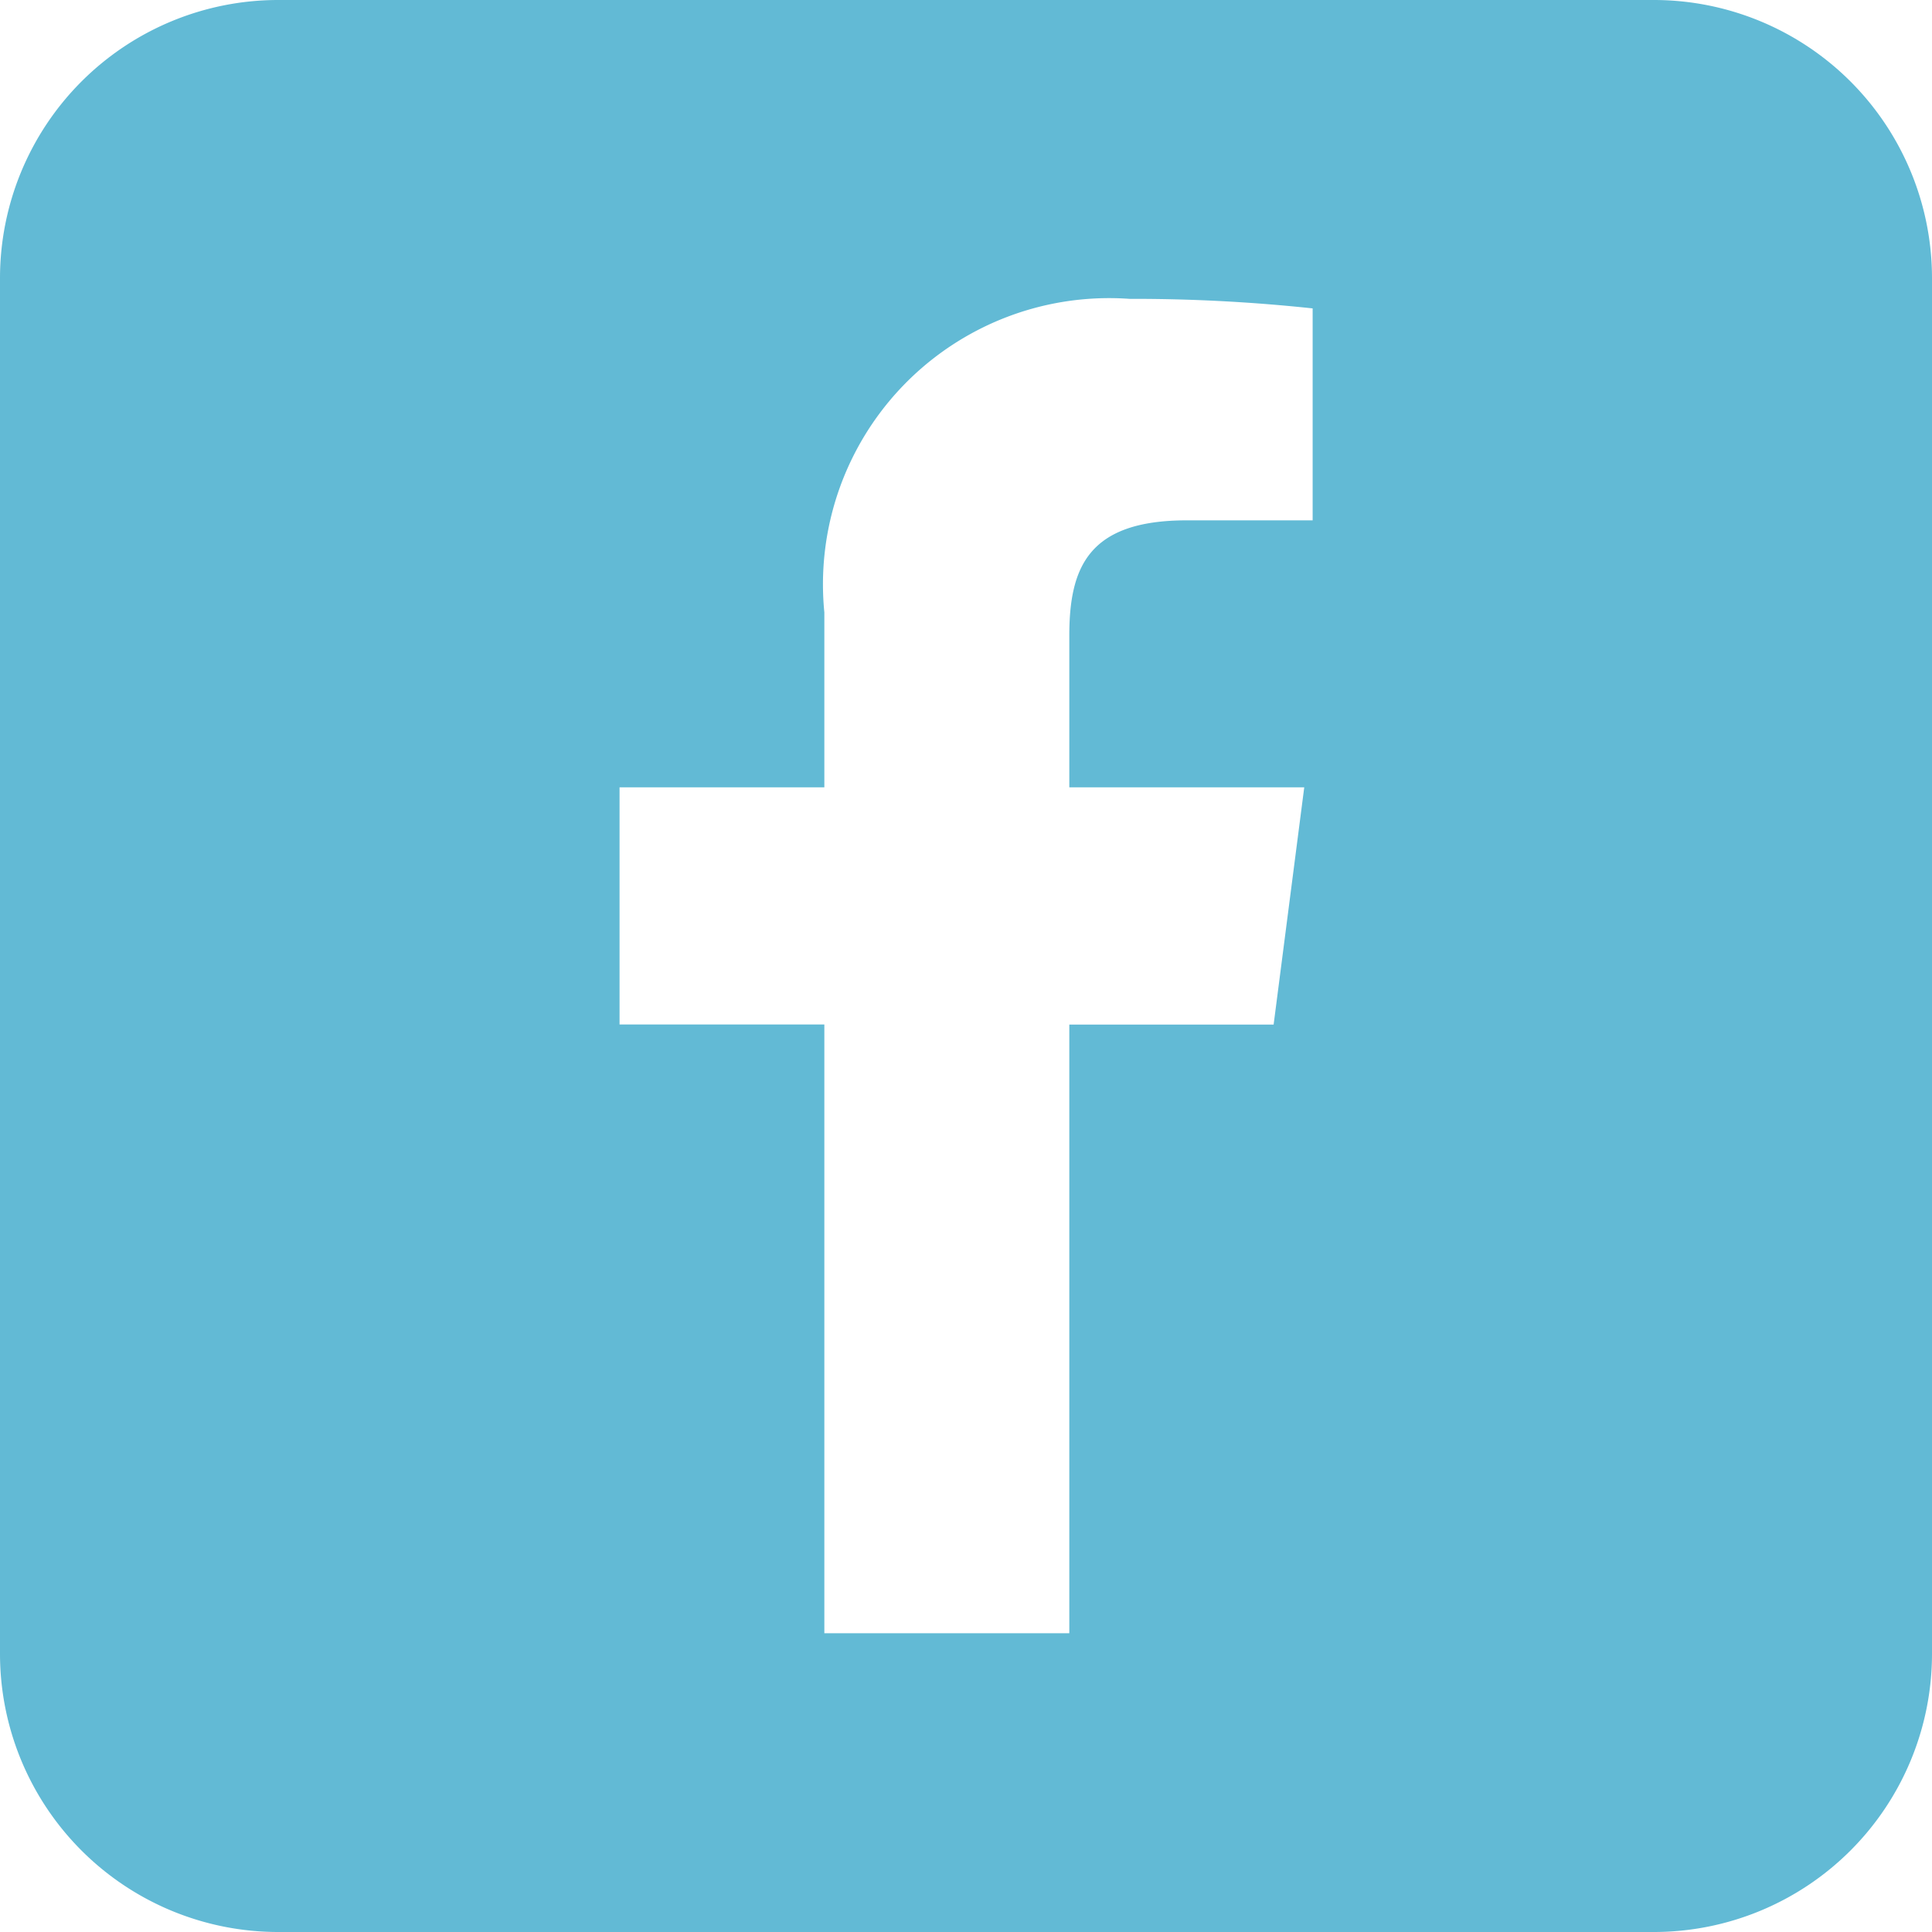 <svg id="FACEBOOK風のアイコン素材_その3" data-name="FACEBOOK風のアイコン素材 その3" xmlns="http://www.w3.org/2000/svg" width="20.254" height="20.254" viewBox="0 0 20.254 20.254">
  <path id="パス_3" data-name="パス 3" d="M17.337,0H2.917A2.917,2.917,0,0,0,0,2.917V17.337a2.917,2.917,0,0,0,2.917,2.917H17.337a2.917,2.917,0,0,0,2.917-2.917V2.917A2.917,2.917,0,0,0,17.337,0ZM13.759,5.455H12.442c-1.032,0-1.232.491-1.232,1.211V8.254h2.463l-.321,2.487H11.21v6.381H8.642V10.74H6.495V8.254H8.642V6.42a3,3,0,0,1,3.2-3.287,17.621,17.621,0,0,1,1.919.1V5.455Z" fill="#62bad5"/>
</svg>
